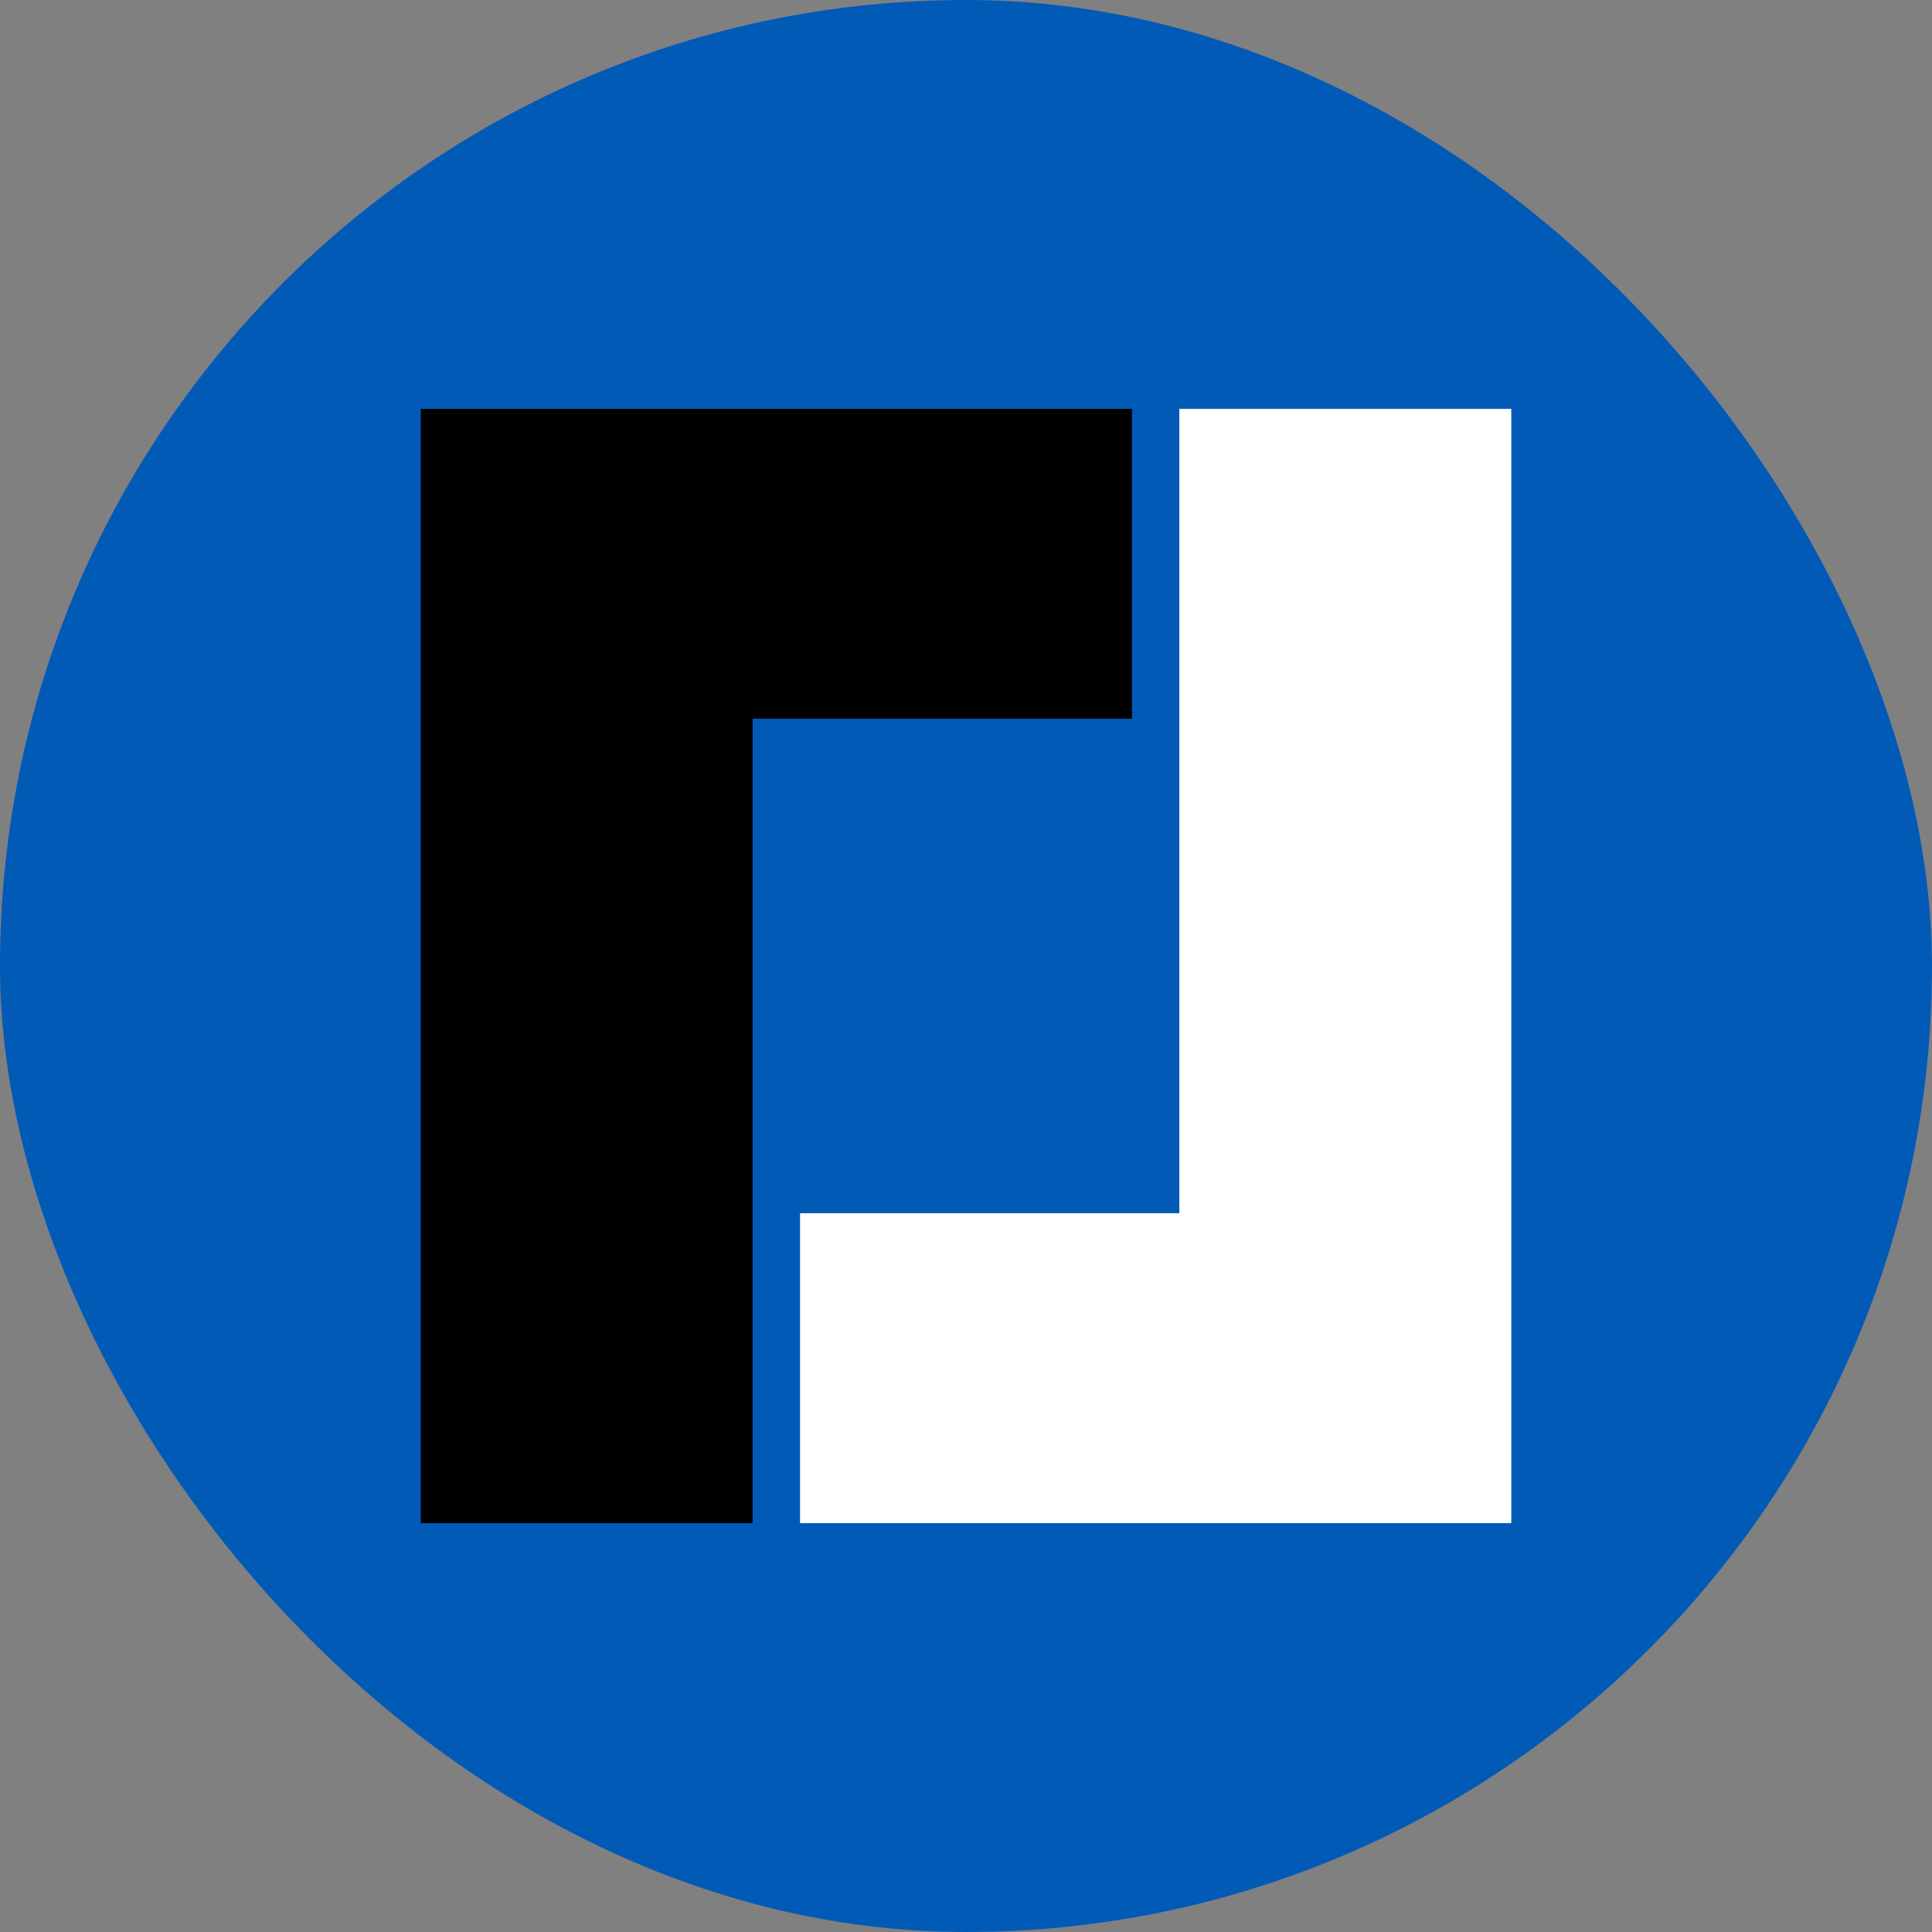 <svg width="60" height="60" viewBox="0 0 60 60" fill="none" xmlns="http://www.w3.org/2000/svg">
<rect x="0" y="0" width="60" height="60" fill="#808080" stroke="none"/>
<rect width="60" height="60" rx="30" fill="#025AB7"/>
<path fill-rule="evenodd" clip-rule="evenodd" d="M13.066 47.302V12.698H35.154V22.321H23.374V47.302H13.066Z" fill="black"/>
<path fill-rule="evenodd" clip-rule="evenodd" d="M46.934 12.698V47.302H24.846V37.678H36.626V12.698H46.934Z" fill="white"/>
</svg>
